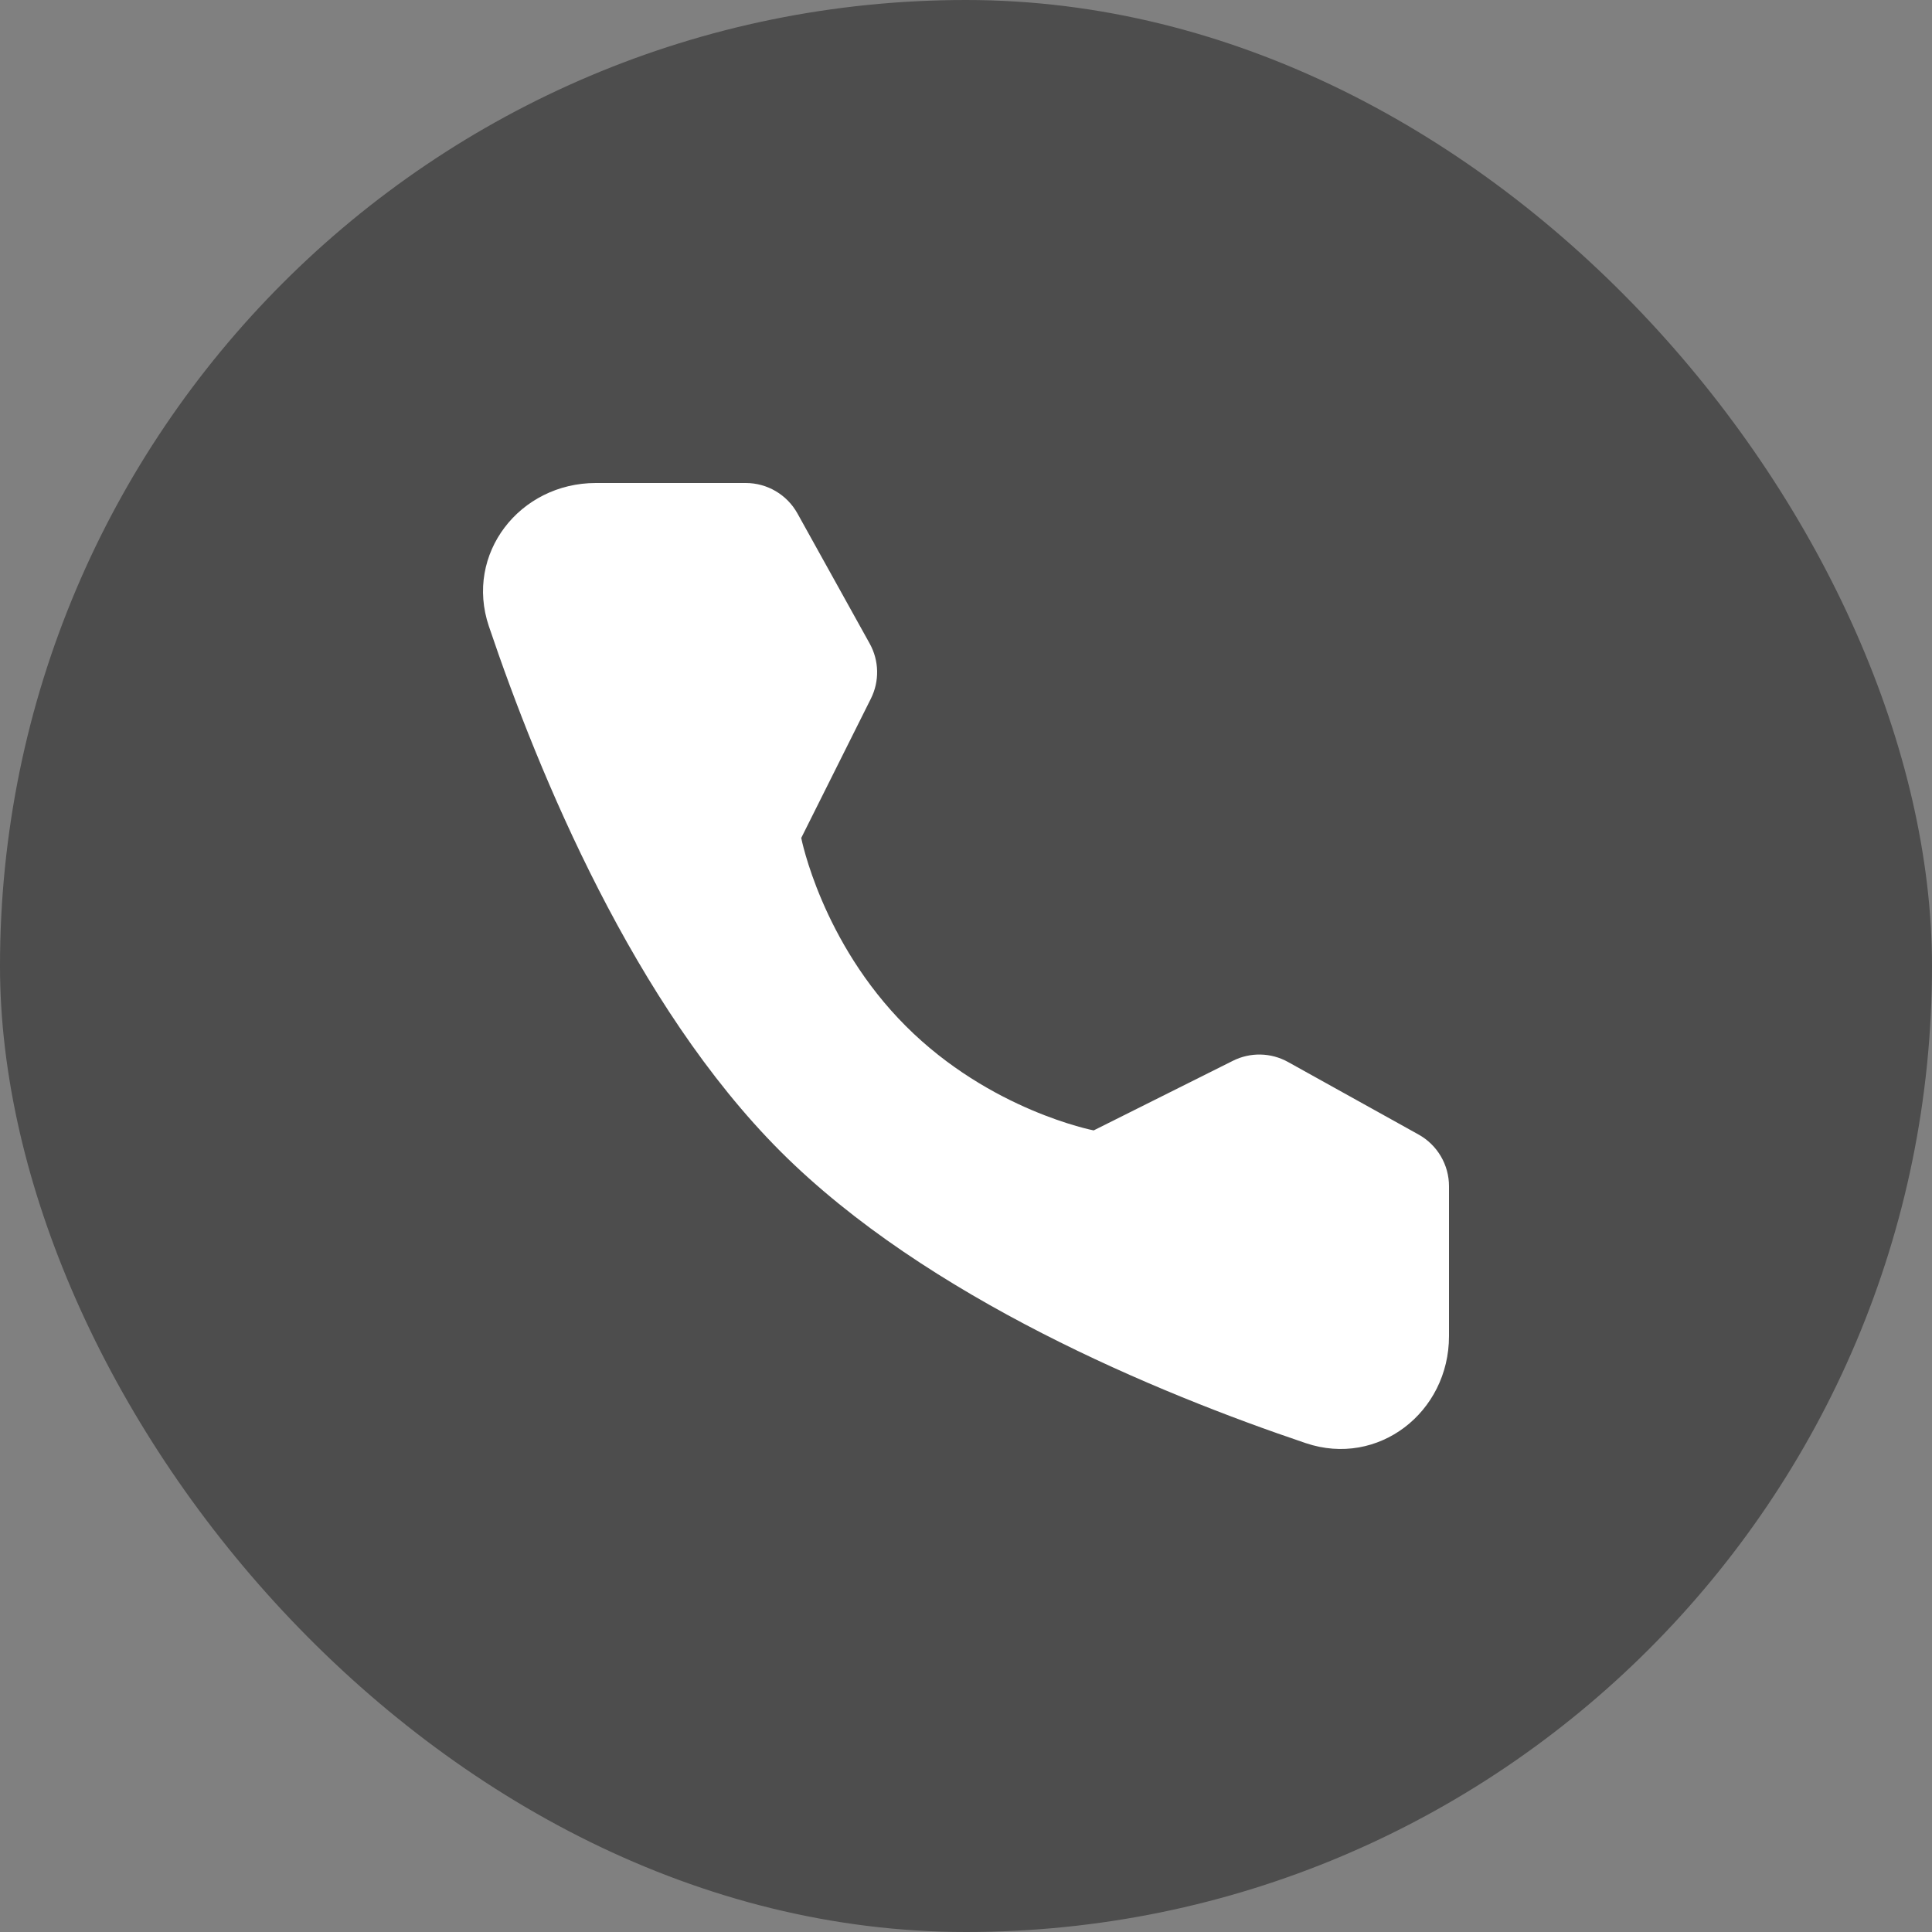 <svg width="32" height="32" viewBox="0 0 32 32" fill="none" xmlns="http://www.w3.org/2000/svg">
<rect x="0" y="0" width="32" height="32" fill="#808080" stroke="none"/>
<rect width="32" height="32" rx="16" fill="black" fill-opacity="0.4"/>
<path d="M12.352 8C12.708 8 13.035 8.193 13.208 8.504L14.405 10.66C14.562 10.942 14.569 11.284 14.424 11.573L13.271 13.879C13.271 13.879 13.605 15.597 15.004 16.996C16.403 18.395 18.115 18.723 18.115 18.723L20.421 17.57C20.71 17.425 21.052 17.433 21.334 17.59L23.497 18.792C23.807 18.965 24 19.292 24 19.648V22.13C24 23.394 22.826 24.307 21.628 23.903C19.168 23.073 15.349 21.492 12.928 19.072C10.508 16.651 8.927 12.832 8.097 10.372C7.693 9.174 8.606 8 9.87 8H12.352Z" fill="white"/>
</svg>
